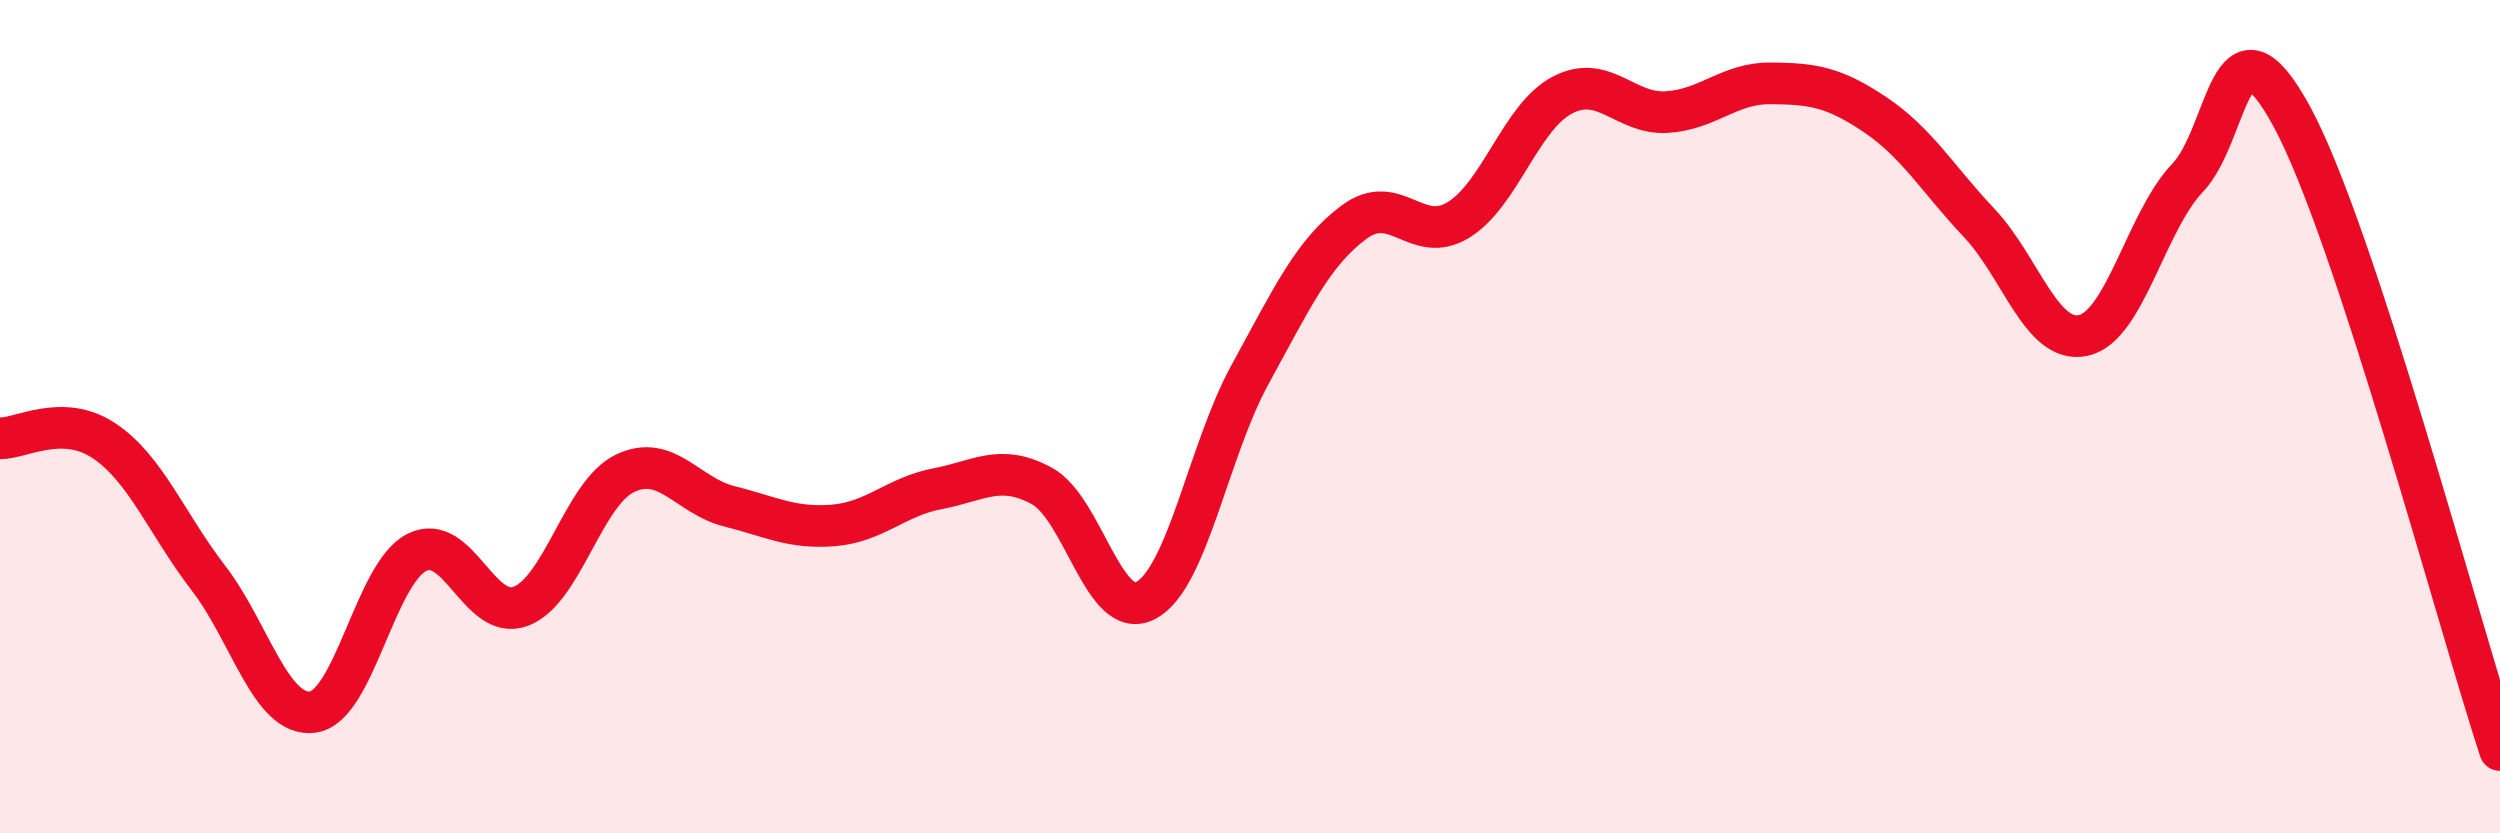 
    <svg width="60" height="20" viewBox="0 0 60 20" xmlns="http://www.w3.org/2000/svg">
      <path
        d="M 0,10.52 C 0.5,10.53 1.5,9.91 2.5,10.58 C 3.5,11.25 4,12.57 5,13.87 C 6,15.17 6.5,17.21 7.5,17.09 C 8.5,16.97 9,13.77 10,13.26 C 11,12.75 11.5,14.93 12.5,14.55 C 13.5,14.17 14,11.84 15,11.36 C 16,10.88 16.5,11.9 17.5,12.15 C 18.5,12.4 19,12.69 20,12.61 C 21,12.53 21.5,11.92 22.5,11.73 C 23.5,11.54 24,11.12 25,11.66 C 26,12.2 26.5,14.94 27.5,14.41 C 28.5,13.88 29,10.81 30,8.99 C 31,7.17 31.5,6.07 32.5,5.33 C 33.5,4.59 34,5.89 35,5.28 C 36,4.67 36.5,2.8 37.5,2.28 C 38.5,1.76 39,2.75 40,2.69 C 41,2.63 41.5,1.99 42.5,2 C 43.5,2.01 44,2.08 45,2.75 C 46,3.42 46.5,4.29 47.5,5.35 C 48.5,6.41 49,8.27 50,8.05 C 51,7.83 51.5,5.32 52.5,4.27 C 53.5,3.22 53.5,0.04 55,2.79 C 56.5,5.54 59,14.96 60,18L60 20L0 20Z"
        fill="#EB0A25"
        opacity="0.1"
        stroke-linecap="round"
        stroke-linejoin="round"
      />
      <path
        d="M 0,10.52 C 0.5,10.53 1.5,9.91 2.5,10.58 C 3.5,11.25 4,12.57 5,13.87 C 6,15.17 6.5,17.21 7.5,17.09 C 8.5,16.97 9,13.77 10,13.26 C 11,12.75 11.5,14.93 12.5,14.55 C 13.5,14.17 14,11.84 15,11.36 C 16,10.88 16.5,11.9 17.5,12.15 C 18.5,12.4 19,12.69 20,12.61 C 21,12.53 21.5,11.92 22.5,11.73 C 23.5,11.54 24,11.12 25,11.66 C 26,12.2 26.5,14.94 27.5,14.41 C 28.5,13.88 29,10.81 30,8.99 C 31,7.17 31.5,6.07 32.5,5.33 C 33.5,4.59 34,5.89 35,5.28 C 36,4.67 36.5,2.8 37.5,2.28 C 38.5,1.76 39,2.75 40,2.69 C 41,2.63 41.5,1.99 42.5,2 C 43.5,2.01 44,2.08 45,2.75 C 46,3.42 46.5,4.29 47.5,5.35 C 48.5,6.41 49,8.27 50,8.05 C 51,7.83 51.5,5.32 52.5,4.27 C 53.5,3.22 53.5,0.04 55,2.79 C 56.5,5.54 59,14.96 60,18"
        stroke="#EB0A25"
        stroke-width="1"
        fill="none"
        stroke-linecap="round"
        stroke-linejoin="round"
      />
    </svg>
  